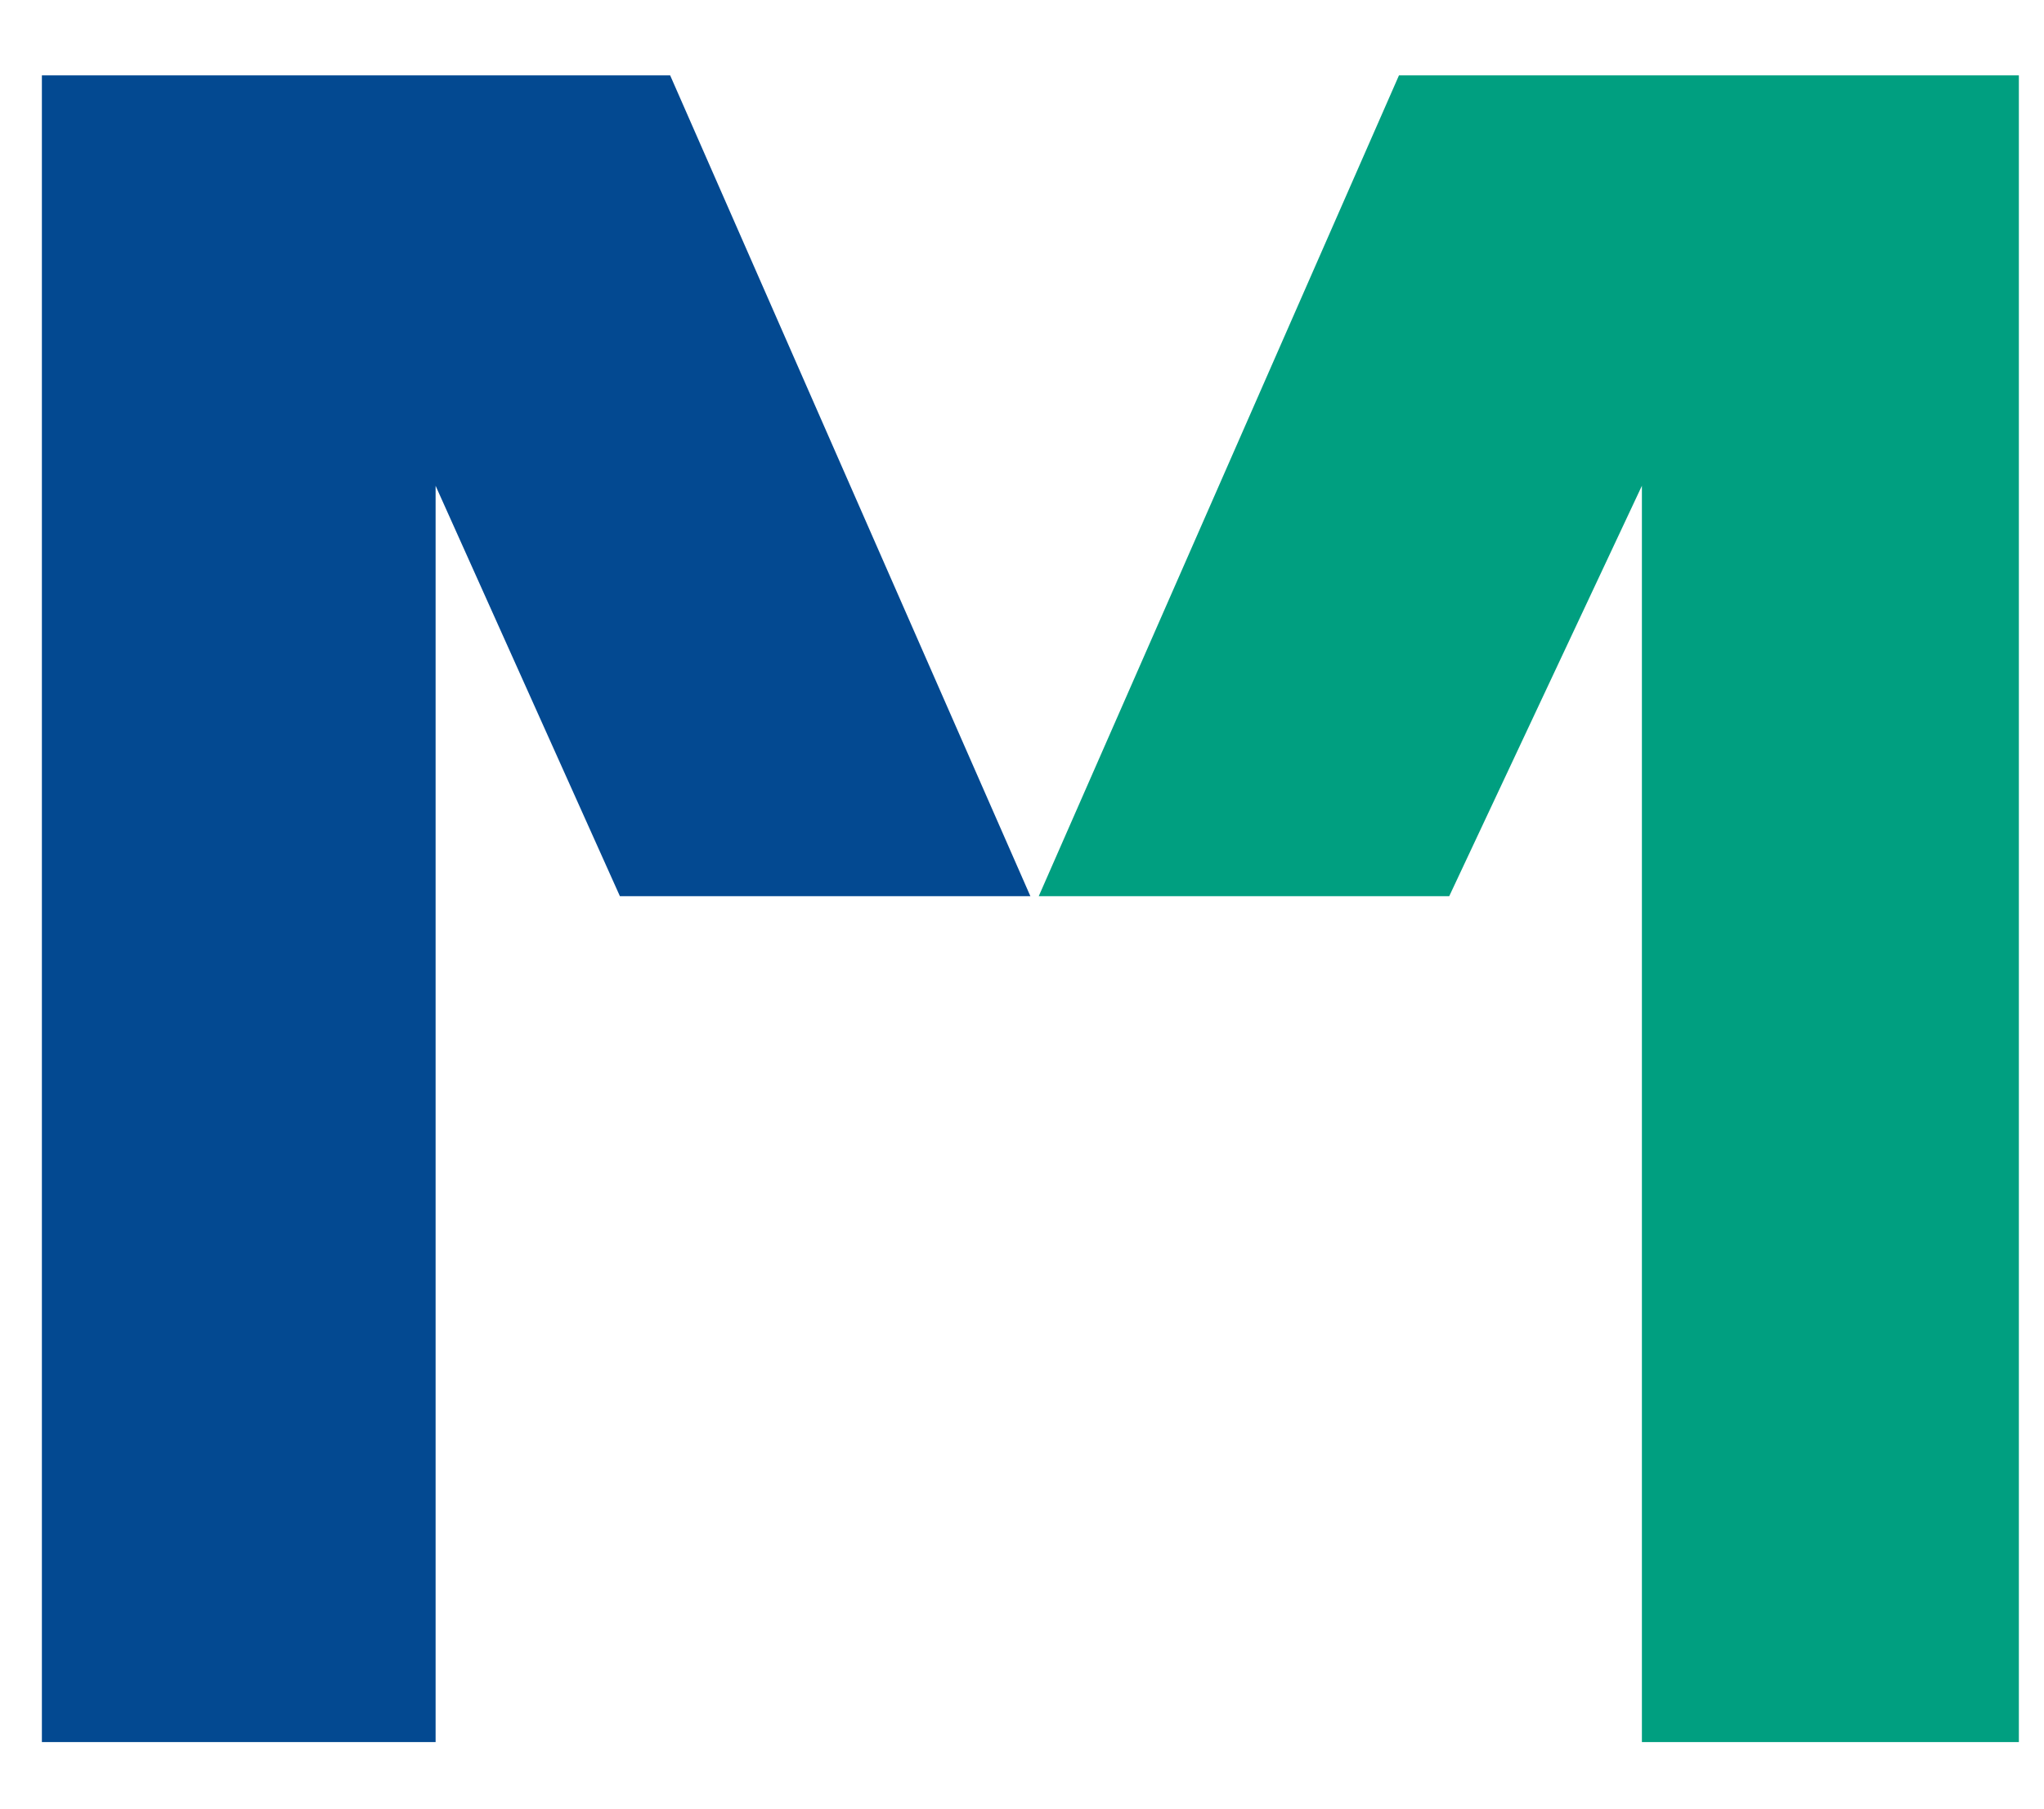 <?xml version="1.0" encoding="UTF-8"?>
<svg id="Calque_1" data-name="Calque 1" xmlns="http://www.w3.org/2000/svg" version="1.1" viewBox="0 0 24.4 21.6">
  <defs>
    <style>
      .cls-1 {
        fill: #009f80;
      }

      .cls-1, .cls-2 {
        stroke-width: 0px;
      }

      .cls-2 {
        fill: #034991;
      }
    </style>
  </defs>
  <path class="cls-1" d="M16.7.9h7.4v19.9h-4.5V5.8l-2.3,4.9h-4.9L16.7.9Z"/>
  <path class="cls-2" d="M8,.9H.5v19.9h4.7V5.8l2.2,4.9h4.9L8,.9h0Z"/>
</svg>